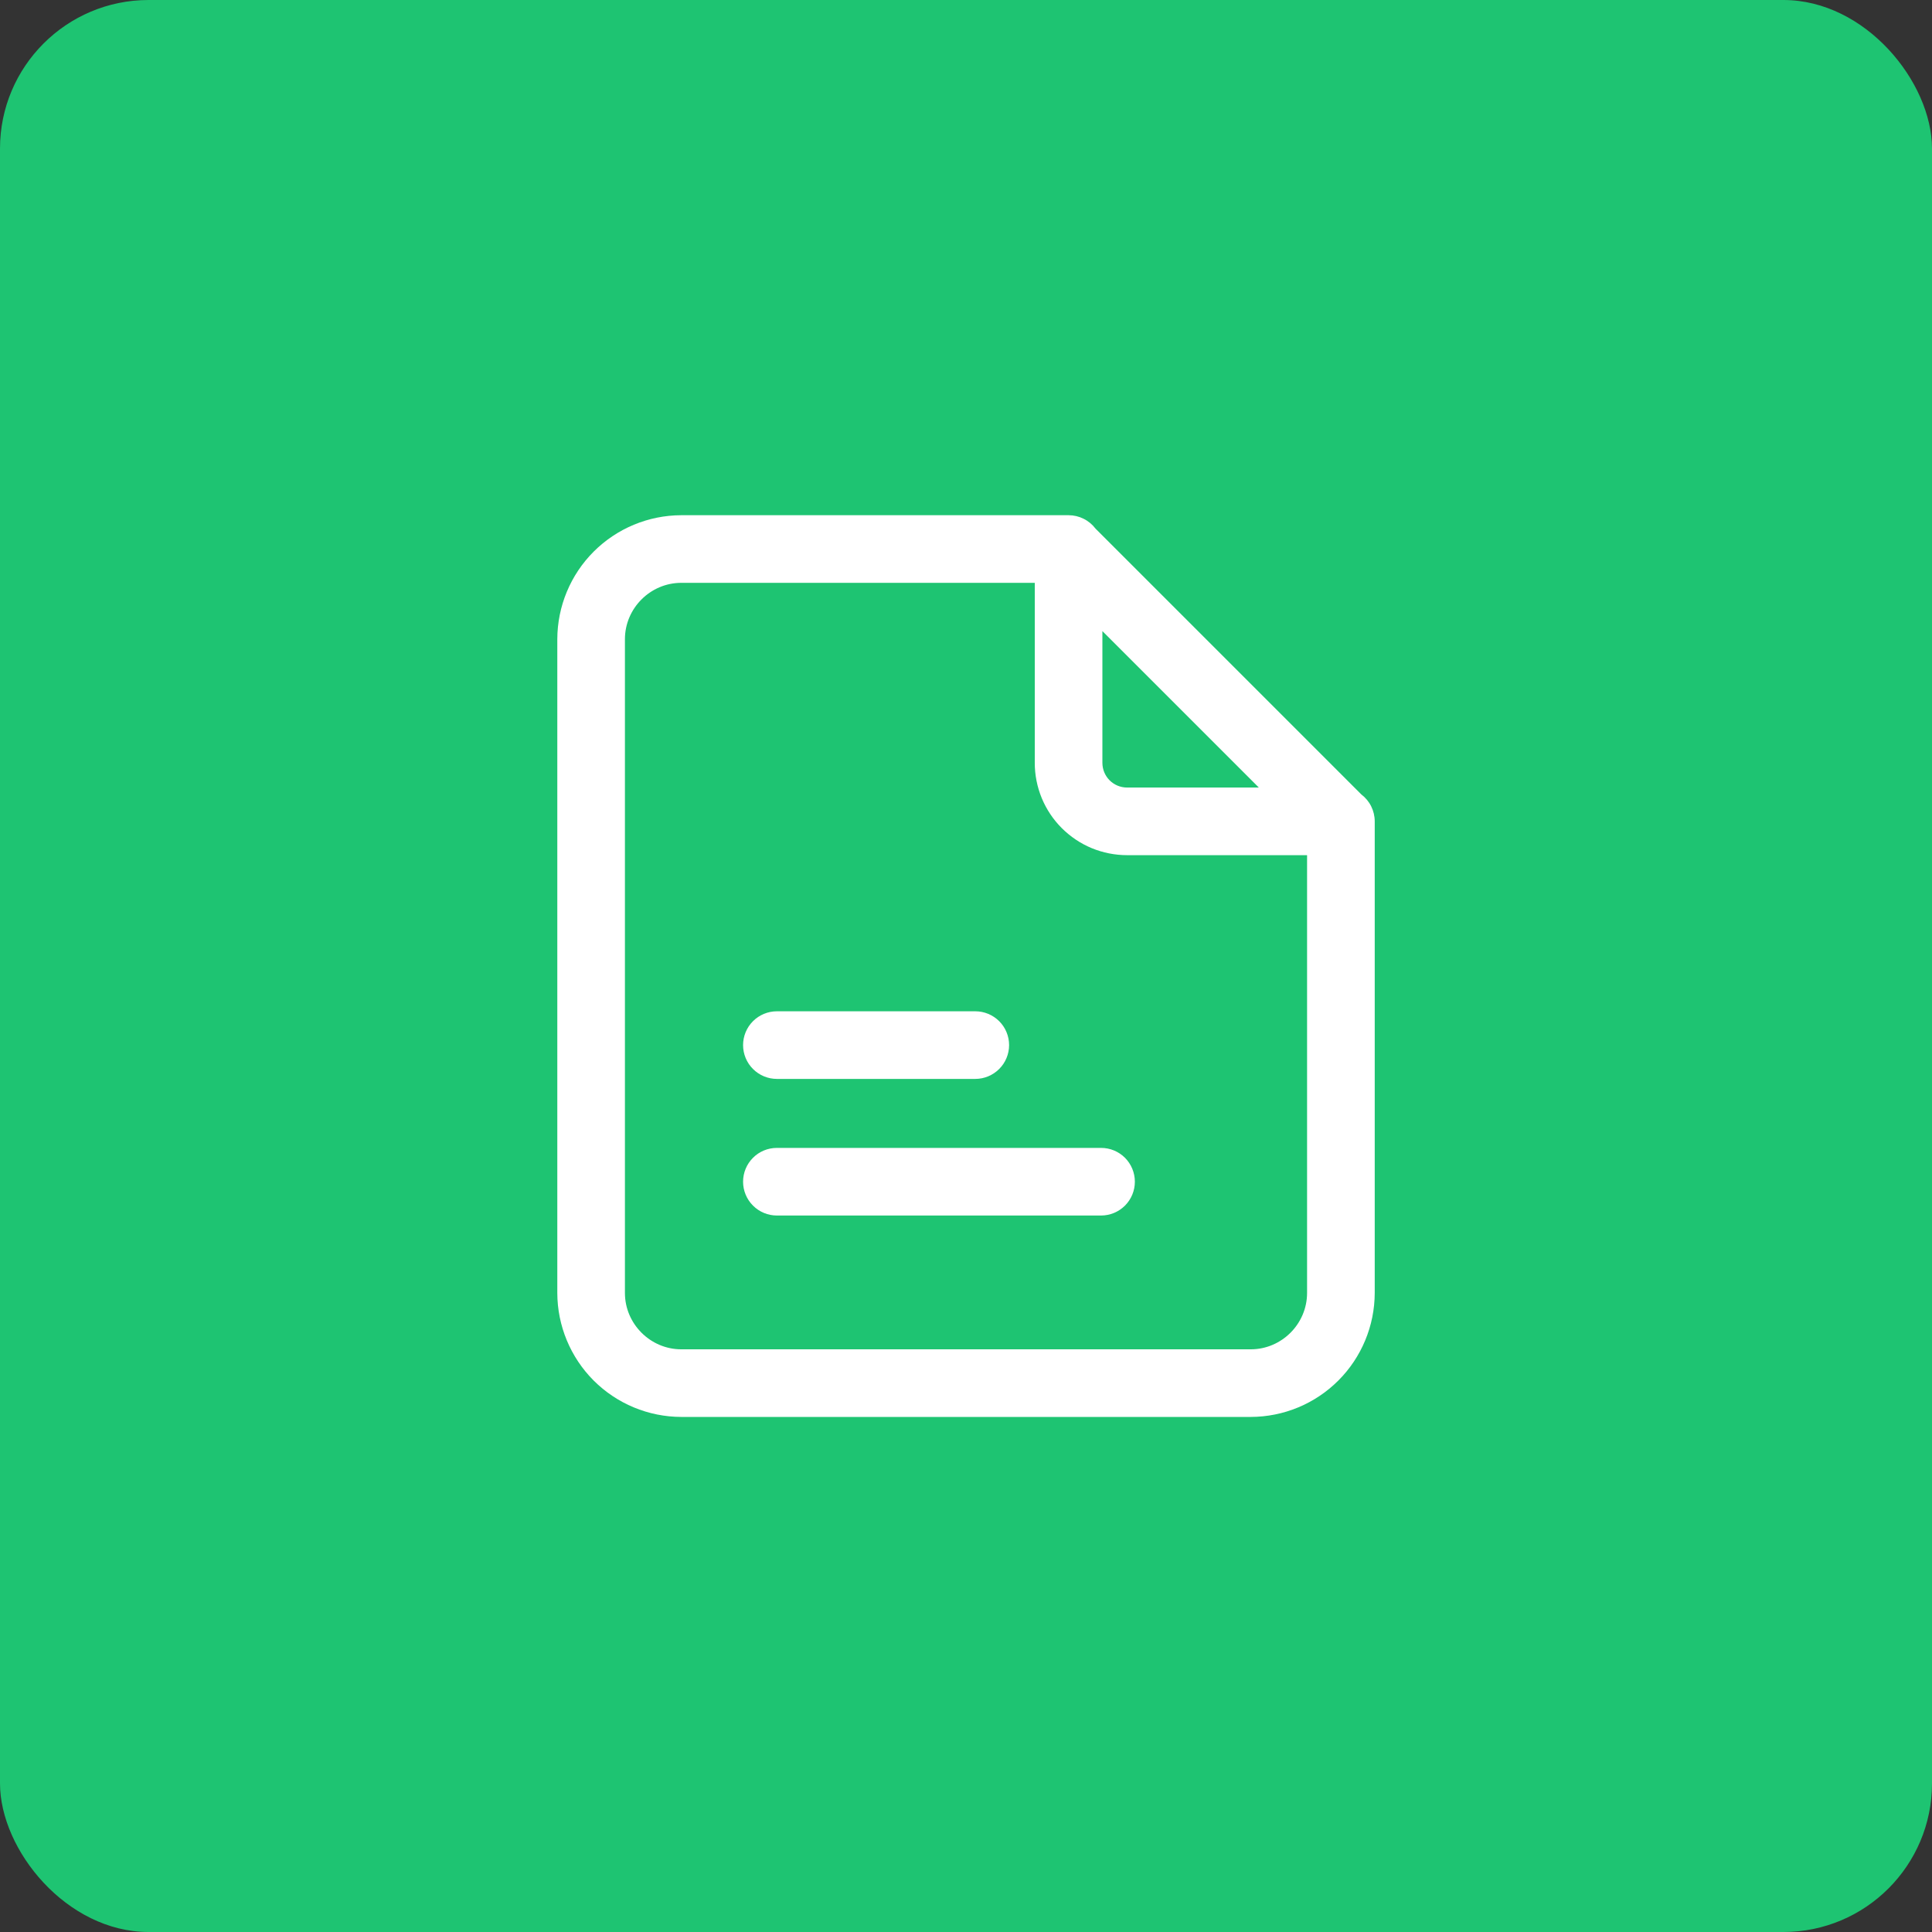 <svg width="52" height="52" viewBox="0 0 52 52" fill="none" xmlns="http://www.w3.org/2000/svg">
<rect x="0" y="0" width="52" height="52" fill="#333333" stroke="none"/>
<rect width="52" height="52" rx="4" fill="#1EC472"/>
<path d="M20 31.806C20 31.564 20.096 31.333 20.267 31.162C20.437 30.991 20.669 30.896 20.91 30.896H29.635C29.877 30.896 30.108 30.991 30.279 31.162C30.449 31.333 30.545 31.564 30.545 31.806C30.545 32.047 30.449 32.279 30.279 32.449C30.108 32.62 29.877 32.716 29.635 32.716H20.91C20.669 32.716 20.437 32.62 20.267 32.449C20.096 32.279 20 32.047 20 31.806ZM20.91 27.219C20.669 27.219 20.437 27.315 20.267 27.485C20.096 27.656 20 27.887 20 28.129C20 28.37 20.096 28.602 20.267 28.772C20.437 28.943 20.669 29.039 20.91 29.039H26.25C26.491 29.039 26.722 28.943 26.893 28.772C27.064 28.602 27.16 28.37 27.16 28.129C27.16 27.887 27.064 27.656 26.893 27.485C26.722 27.315 26.491 27.219 26.25 27.219H20.91Z" fill="white"/>
<path fill-rule="evenodd" clip-rule="evenodd" d="M37.001 22.107C37.001 21.966 36.968 21.827 36.905 21.701C36.843 21.576 36.751 21.466 36.639 21.381L29.487 14.229C29.402 14.117 29.292 14.025 29.166 13.963C29.041 13.9 28.902 13.867 28.761 13.867H18.337C17.453 13.869 16.605 14.221 15.979 14.847C15.354 15.472 15.002 16.32 15 17.204V34.8C15.002 35.684 15.354 36.532 15.979 37.158C16.605 37.783 17.453 38.135 18.337 38.137H33.664C34.548 38.135 35.396 37.783 36.021 37.158C36.647 36.532 36.999 35.684 37.001 34.8V22.107ZM18.337 15.687C17.505 15.687 16.82 16.372 16.82 17.204V34.8C16.82 35.632 17.505 36.317 18.337 36.317H33.664C34.496 36.317 35.18 35.632 35.18 34.8V23.017H30.339C30.012 23.017 29.688 22.953 29.386 22.829C29.084 22.704 28.81 22.52 28.578 22.289C28.347 22.058 28.164 21.784 28.039 21.482C27.915 21.18 27.85 20.856 27.851 20.529V15.687H18.337ZM29.671 16.986V20.529C29.671 20.901 29.967 21.197 30.339 21.197H33.882L29.671 16.986Z" fill="white"/>
</svg>
